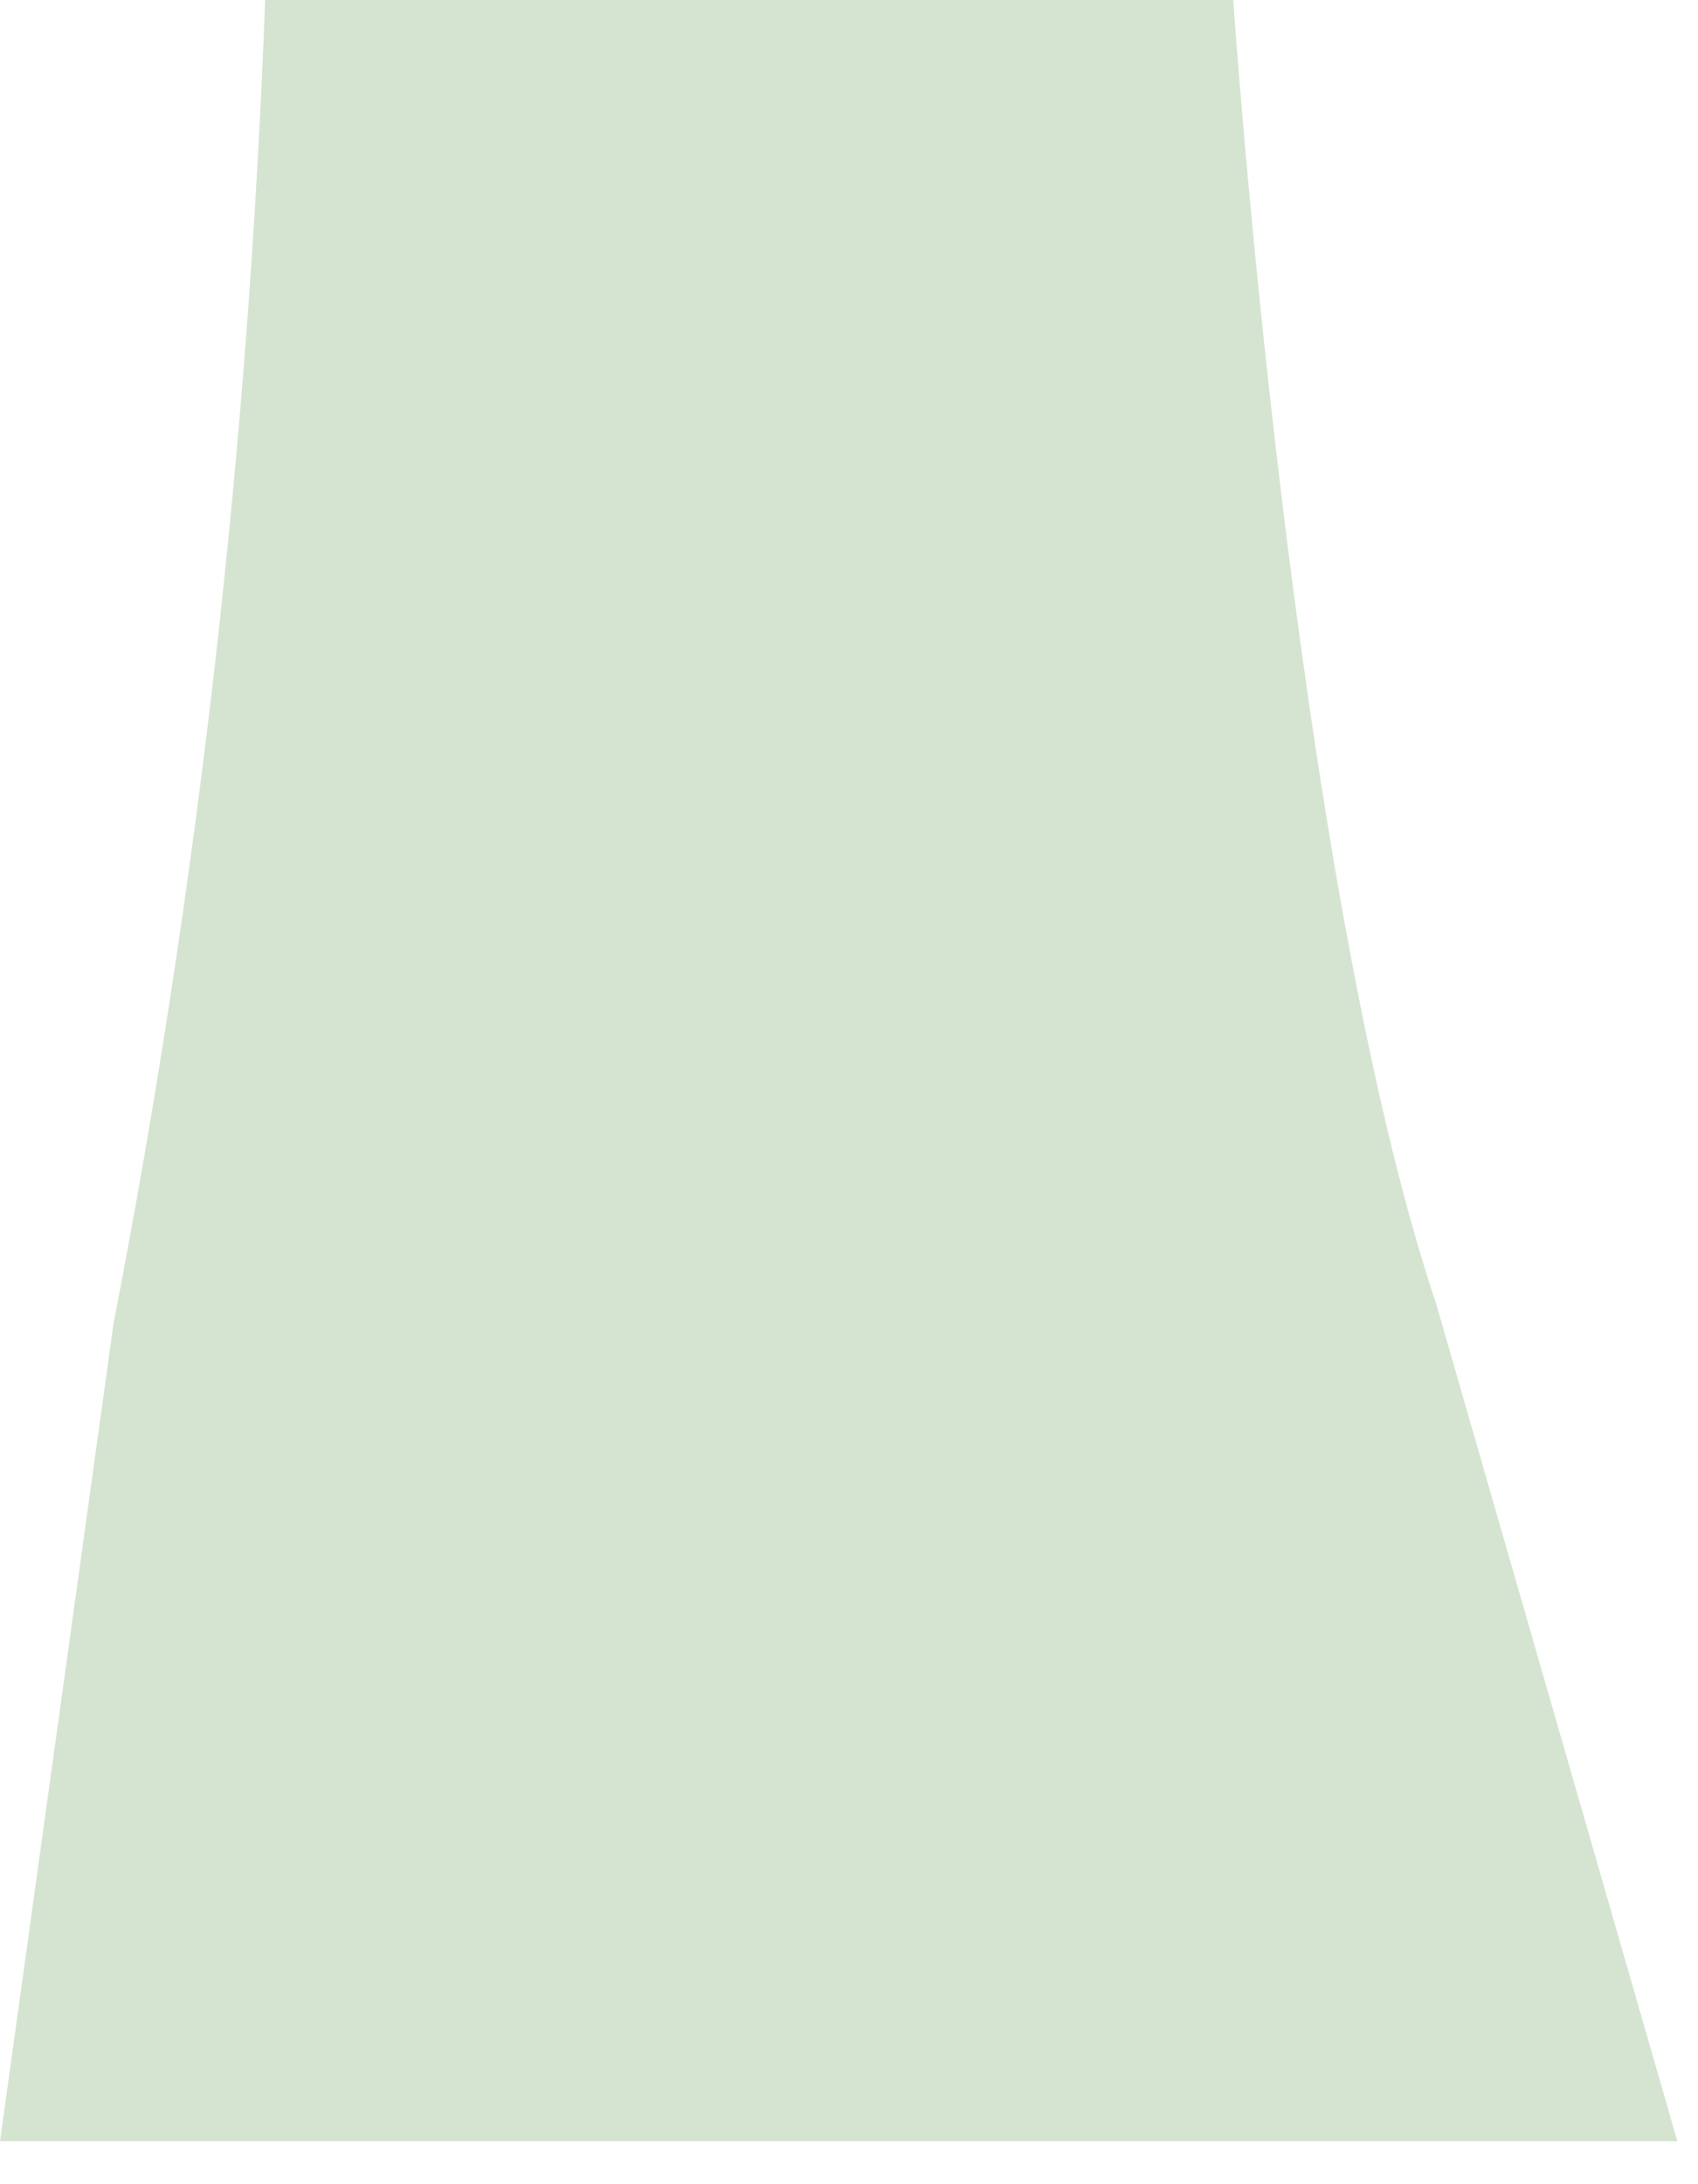<?xml version="1.0" encoding="utf-8"?>
<svg xmlns="http://www.w3.org/2000/svg" fill="none" height="100%" overflow="visible" preserveAspectRatio="none" style="display: block;" viewBox="0 0 7 9" width="100%">
<path d="M0.468 5.454C0.817 3.655 1.025 1.831 1.093 0H5.084C5.084 0 5.33 3.61 5.921 5.374L6.915 8.823H0L0.468 5.454Z" fill="#D5E4D0" id="Vector"/>
</svg>